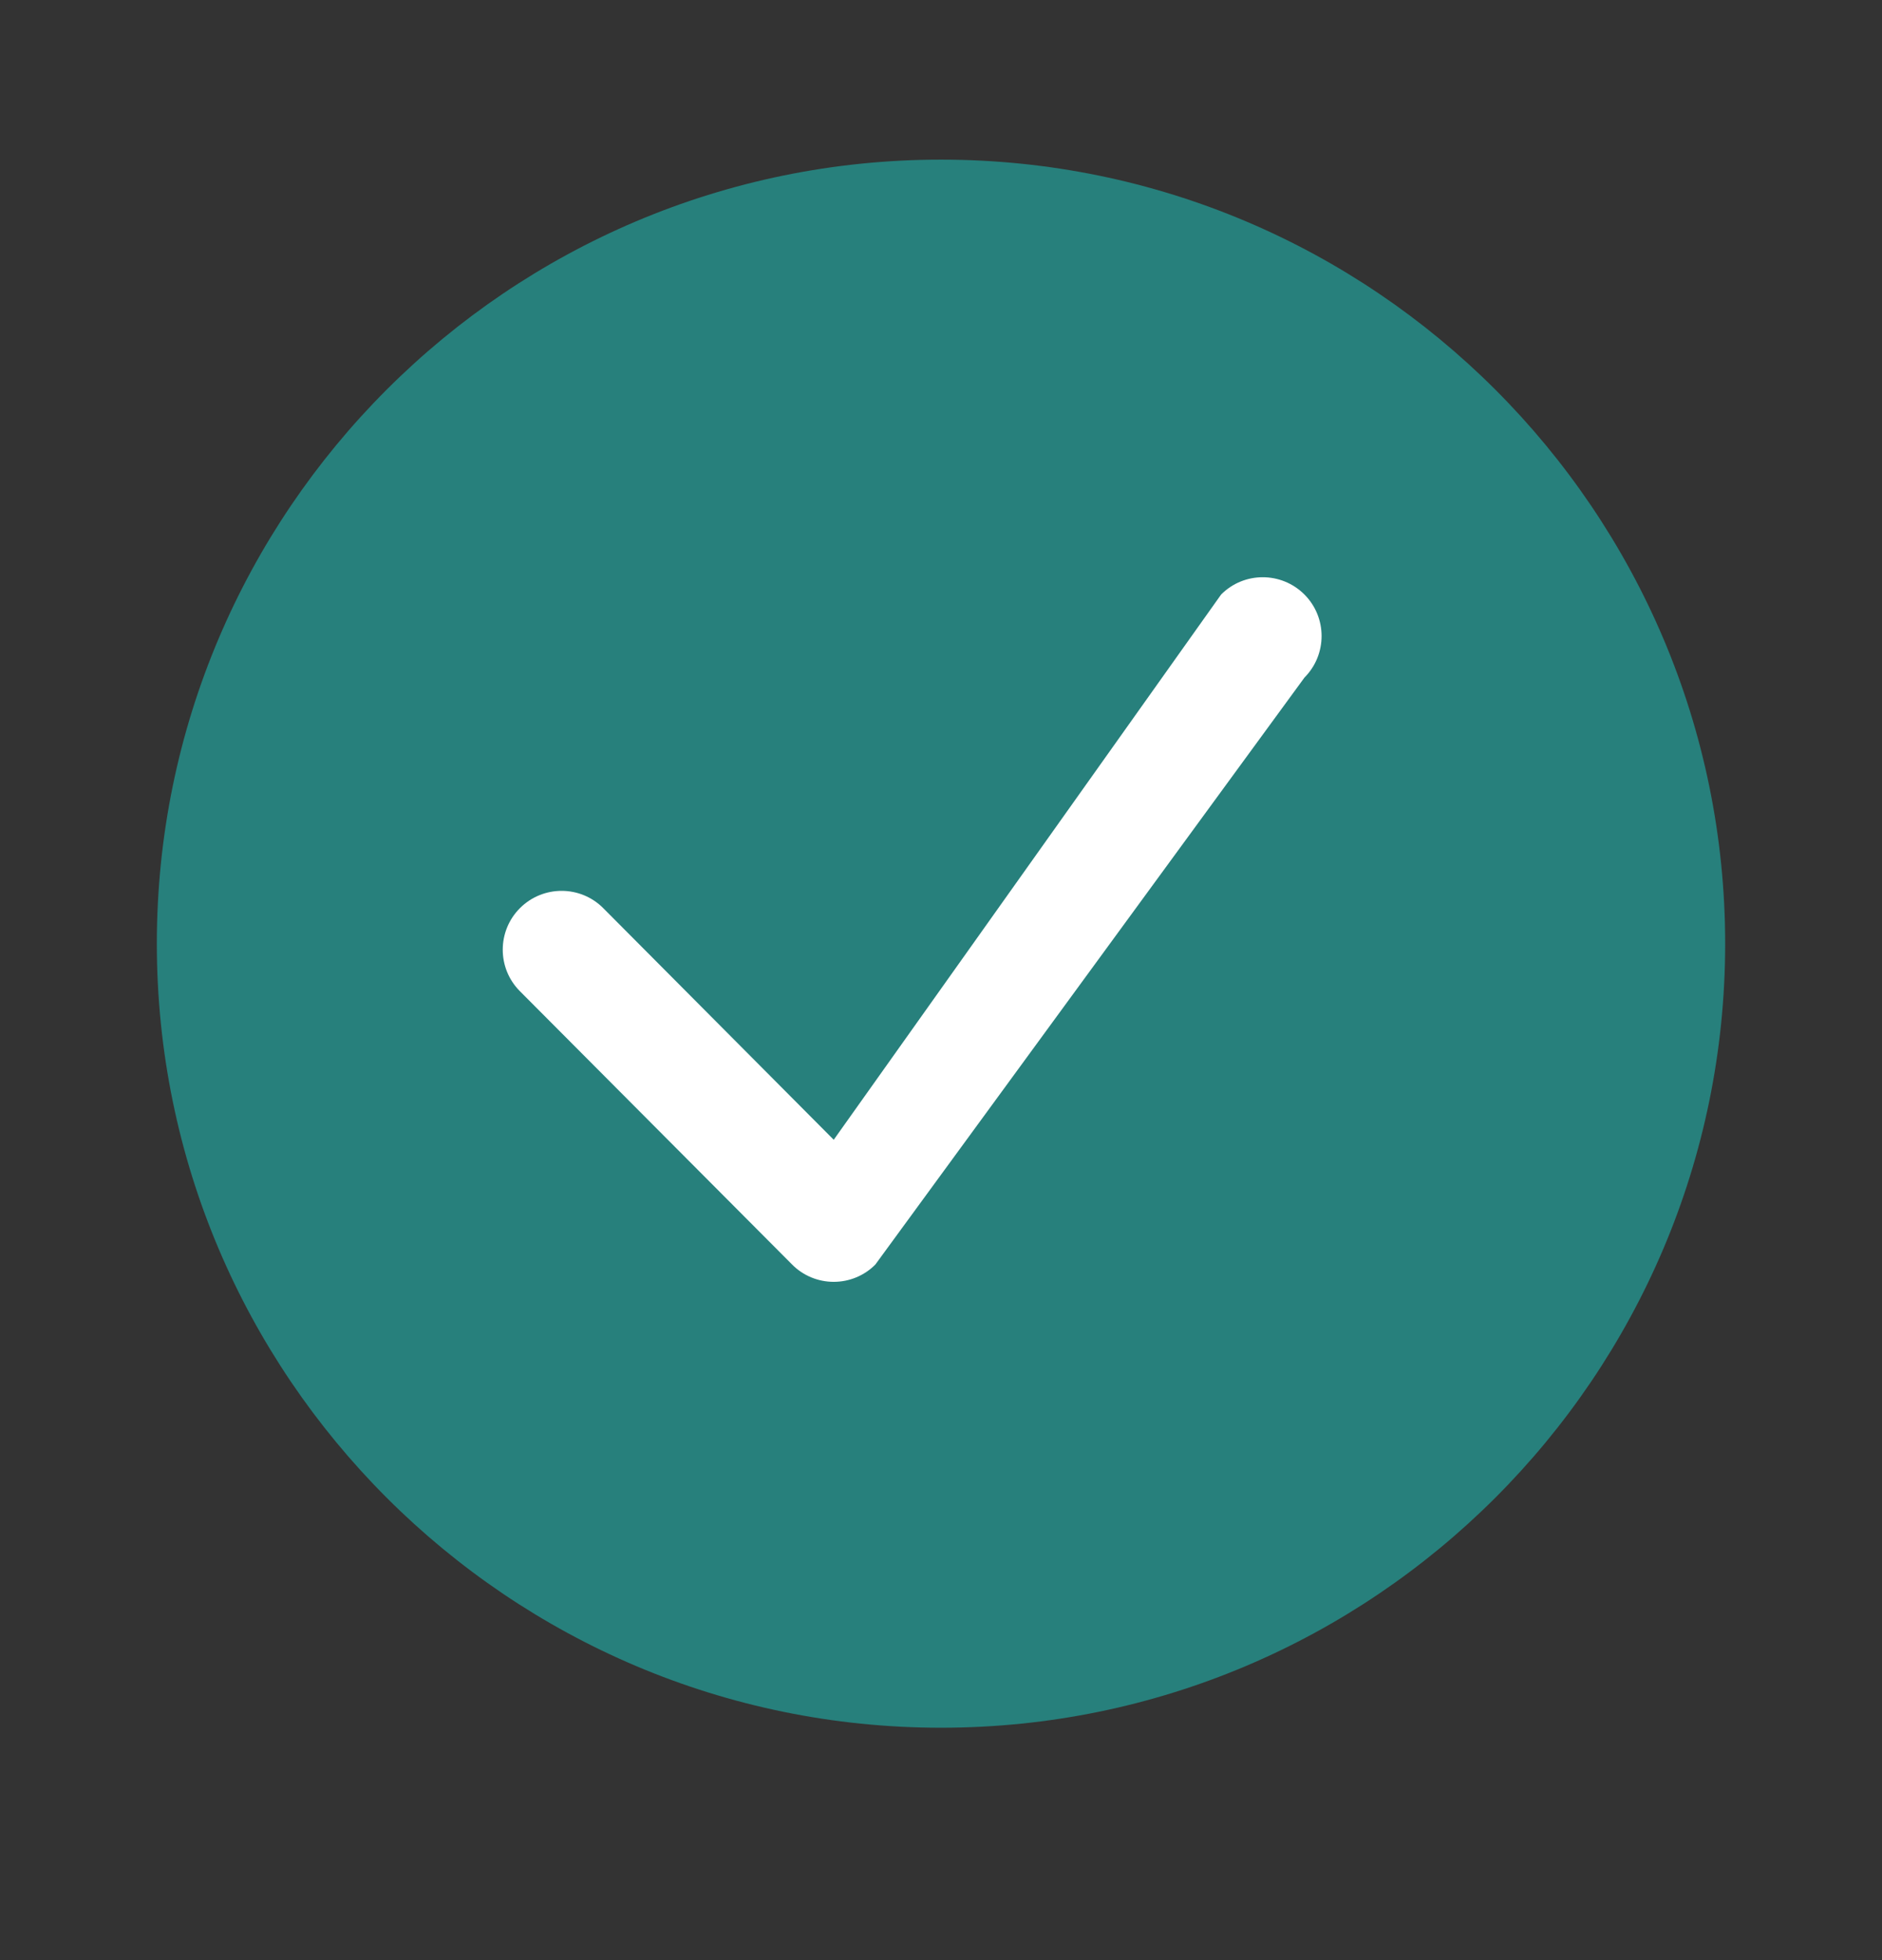 <svg width="24" height="25" viewBox="0 0 24 25" fill="none" xmlns="http://www.w3.org/2000/svg">
<rect x="0" y="0" width="24" height="25" fill="#333333" stroke="none"/>
<path fill-rule="evenodd" clip-rule="evenodd" d="M12 22.036C6.486 22.036 2 17.55 2 12.036C2 6.522 6.486 2.036 12 2.036C17.514 2.036 22 6.522 22 12.036C22 17.55 17.514 22.036 12 22.036Z" fill="#27807C"/>
<path fill-rule="evenodd" clip-rule="evenodd" d="M10.632 16.349C10.433 16.349 10.241 16.27 10.101 16.128L6.63 12.642C6.337 12.348 6.339 11.873 6.632 11.581C6.926 11.289 7.401 11.289 7.693 11.583L10.632 14.537L15.572 7.583C15.864 7.289 16.339 7.289 16.633 7.581C16.926 7.873 16.927 8.348 16.635 8.642L11.163 16.128C11.023 16.27 10.831 16.349 10.632 16.349Z" fill="white"/>
</svg>
